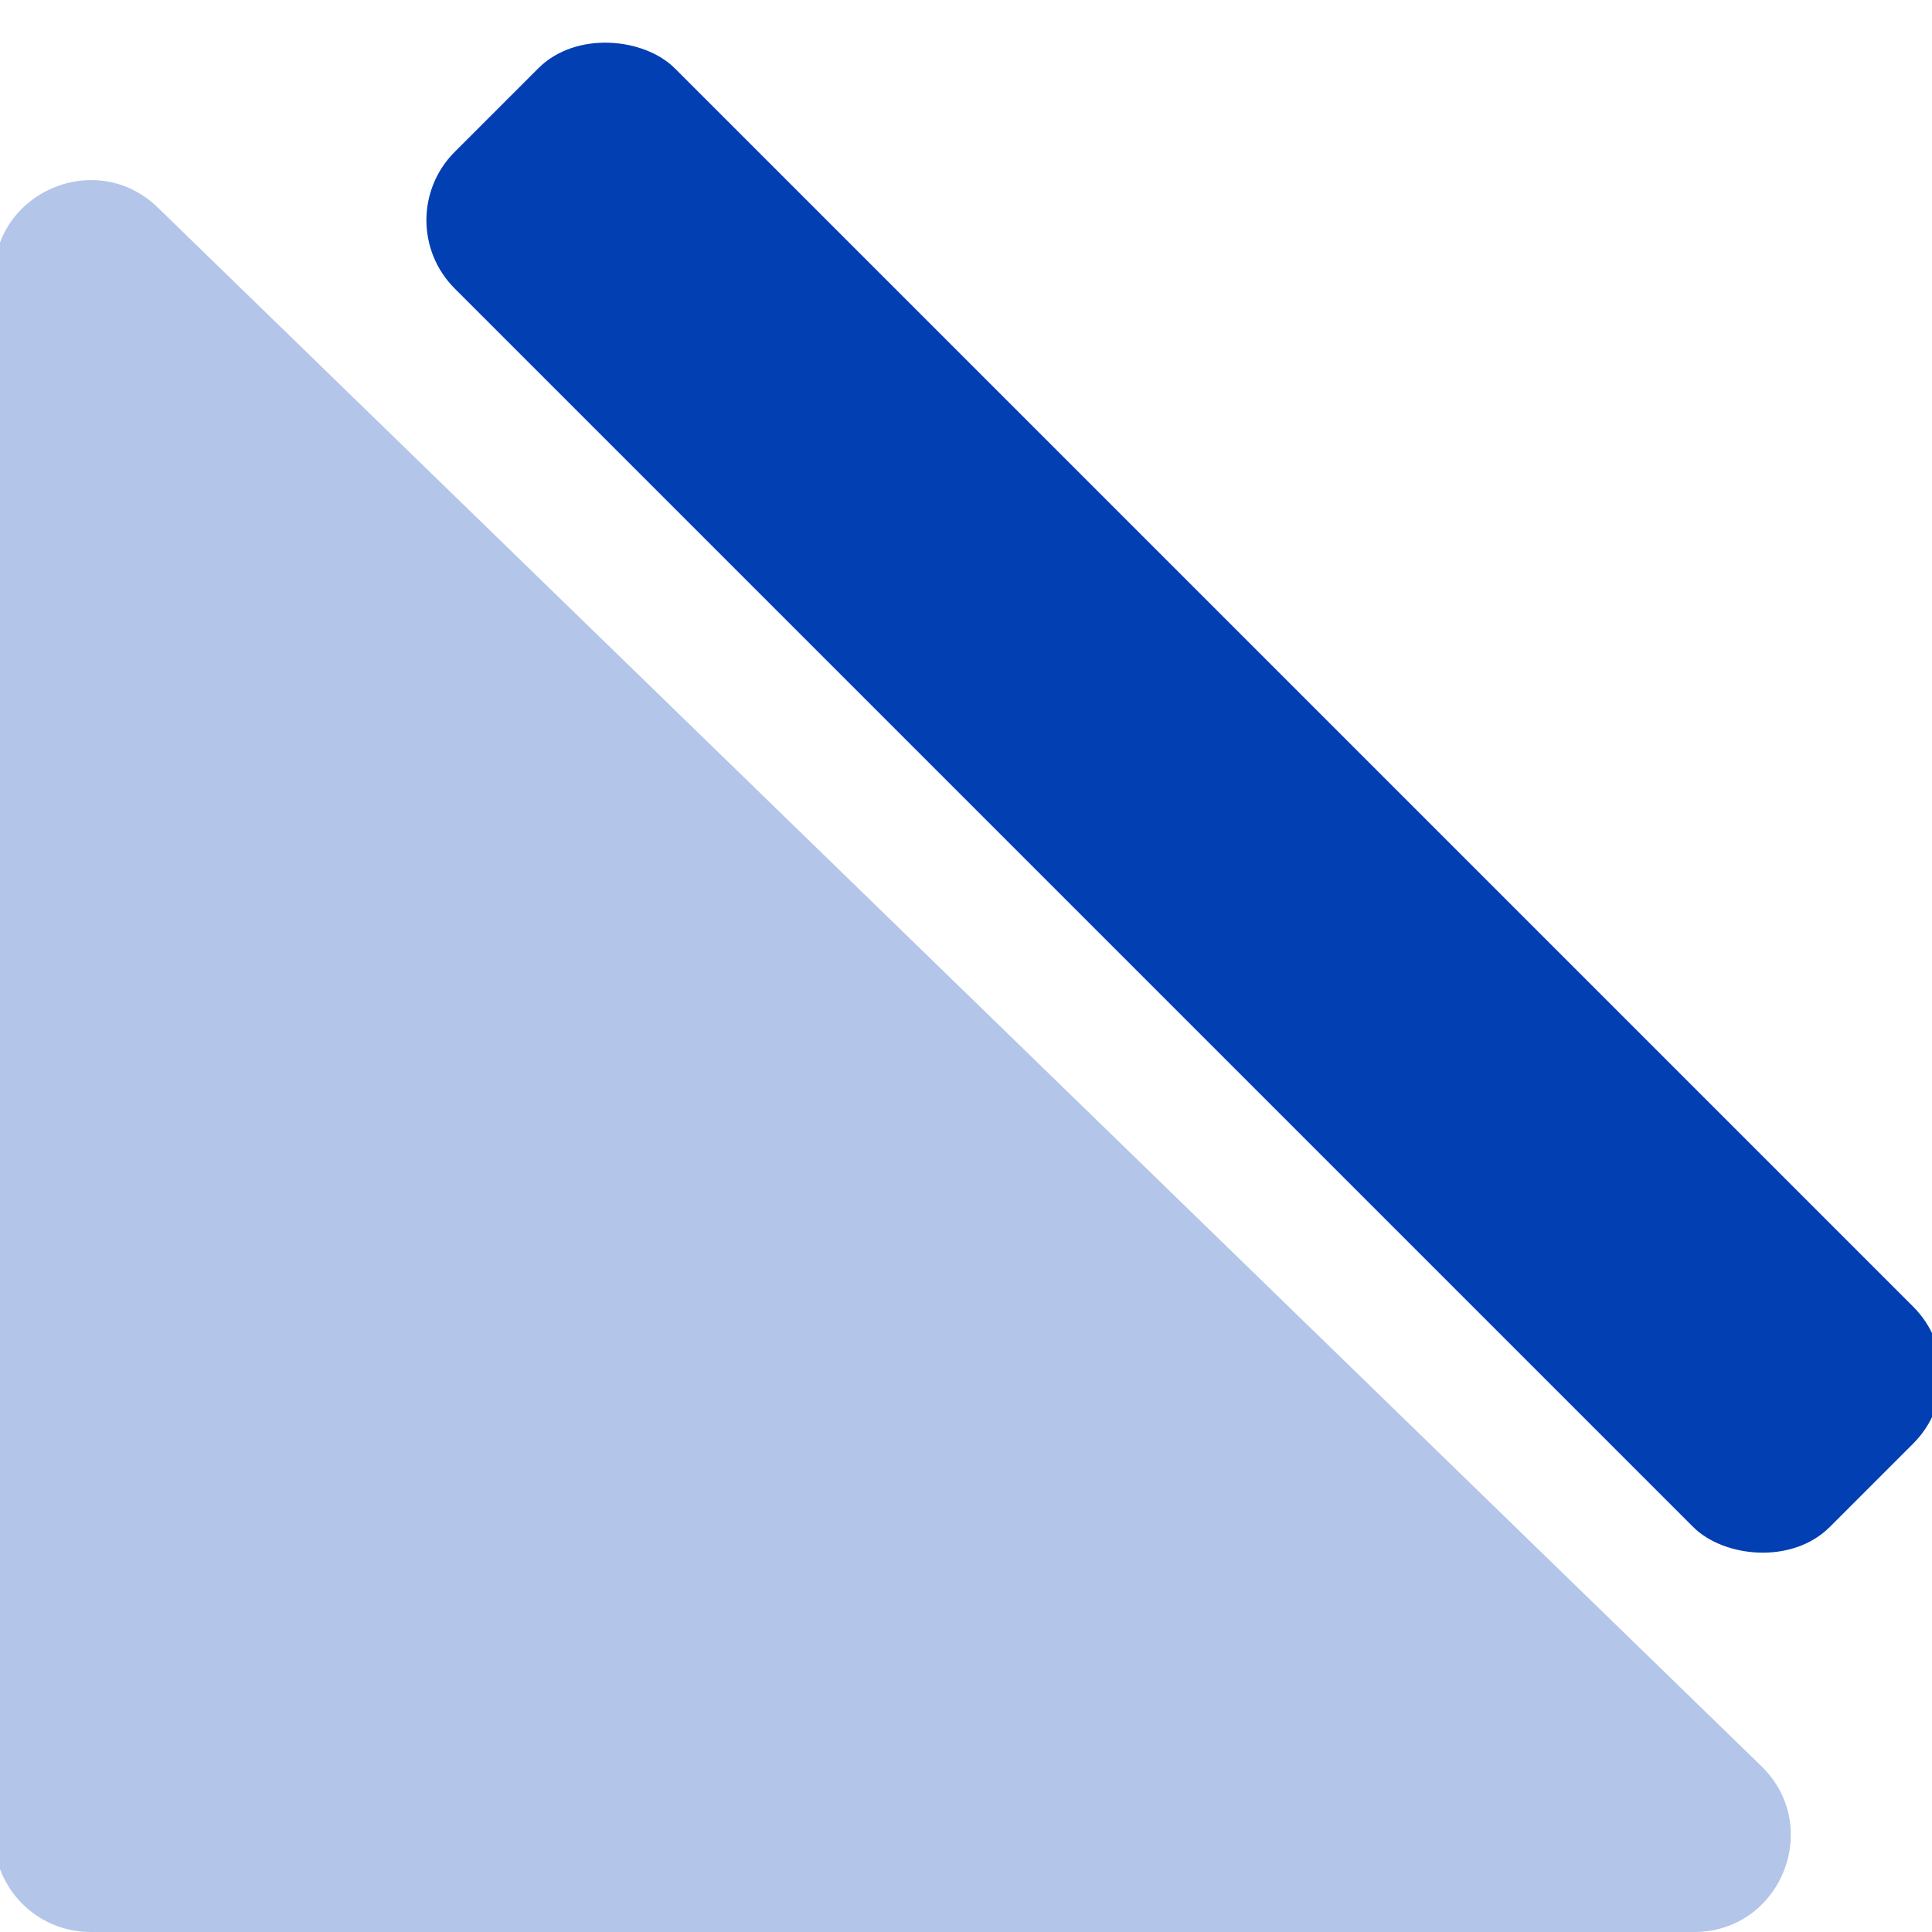 <svg width="40" height="40" viewBox="0 0 40 40" fill="none" xmlns="http://www.w3.org/2000/svg">
<g clip-path="url(#clip0_2127_29781)">
<path opacity="0.3" d="M36.467 36.566C37.754 37.817 36.868 40 35.073 40L1.875 40C0.77 40 -0.125 39.104 -0.125 38L-0.125 5.733C-0.125 3.965 2.001 3.066 3.269 4.299L36.467 36.566Z" fill="#013FB2"/>
<rect x="8" y="4.559" width="6.446" height="40.262" rx="2" transform="rotate(-45 8 4.559)" fill="#013FB2"/>
</g>
<defs>
<clipPath id="clip0_2127_29781">
<rect width="40" height="40" fill="white"/>
</clipPath>
</defs>
</svg>
